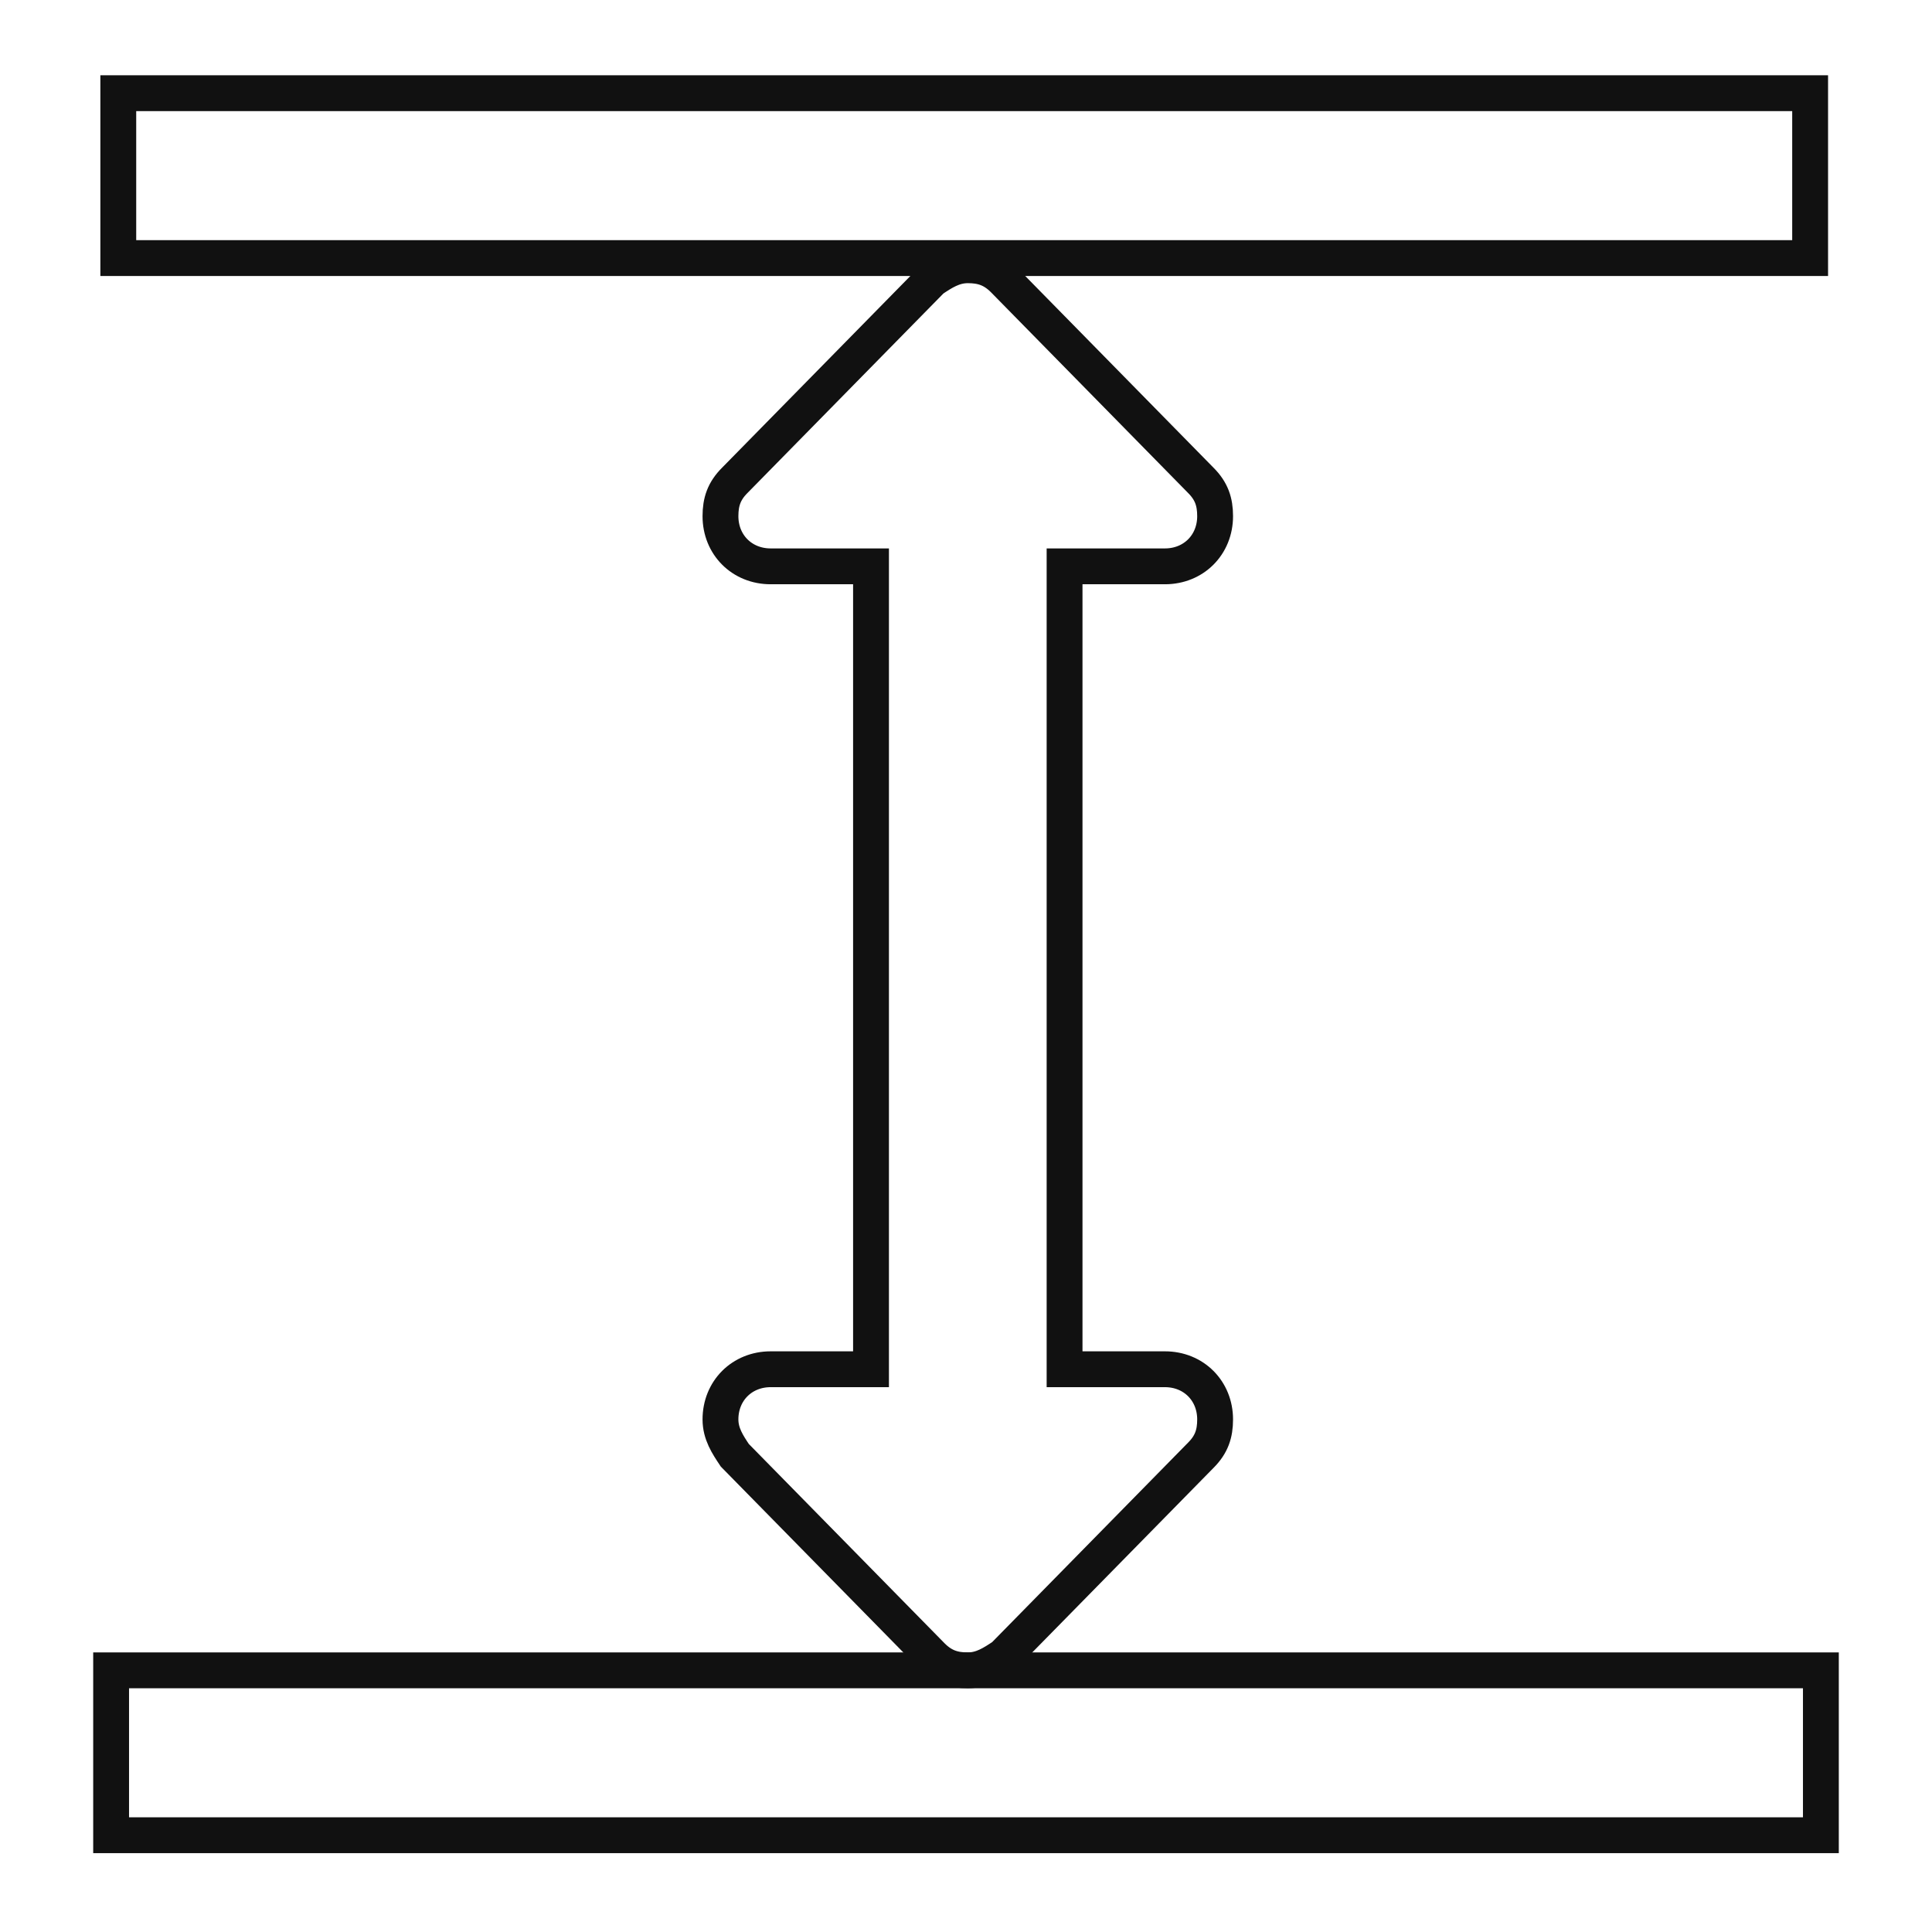 <?xml version="1.0" encoding="UTF-8"?> <svg xmlns="http://www.w3.org/2000/svg" viewBox="1973.05 2473.05 53.9 53.9" width="53.9" height="53.9"><path fill="none" stroke="#111111" fill-opacity="1" stroke-width="1" stroke-opacity="1" color="rgb(51, 51, 51)" stroke-miterlimit="10" class="st1415" id="tSvg11d8dc38032" d="M 2005.55 2488.85 C 2006.35 2488.85 2006.95 2488.25 2006.95 2487.45 C 2006.95 2487.05 2006.85 2486.75 2006.55 2486.45 C 2004.717 2484.583 2002.883 2482.717 2001.05 2480.85 C 2000.75 2480.55 2000.45 2480.45 2000.05 2480.45 C 1999.65 2480.45 1999.35 2480.65 1999.05 2480.85 C 1997.217 2482.717 1995.383 2484.583 1993.55 2486.45 C 1993.25 2486.75 1993.15 2487.05 1993.15 2487.45 C 1993.15 2488.25 1993.75 2488.85 1994.55 2488.85 C 1995.483 2488.85 1996.417 2488.85 1997.35 2488.85 C 1997.35 2496.317 1997.35 2503.783 1997.35 2511.25 C 1996.417 2511.25 1995.483 2511.25 1994.55 2511.25 C 1993.75 2511.25 1993.15 2511.85 1993.15 2512.65 C 1993.15 2513.05 1993.35 2513.35 1993.55 2513.65 C 1995.383 2515.517 1997.217 2517.383 1999.05 2519.25 C 1999.35 2519.55 1999.65 2519.65 2000.05 2519.65 C 2000.45 2519.65 2000.75 2519.45 2001.05 2519.25 C 2002.883 2517.383 2004.717 2515.517 2006.55 2513.65 C 2006.85 2513.35 2006.95 2513.05 2006.95 2512.65 C 2006.95 2511.85 2006.35 2511.25 2005.55 2511.25 C 2004.617 2511.25 2003.683 2511.25 2002.75 2511.25 C 2002.75 2503.783 2002.75 2496.317 2002.75 2488.85C 2003.683 2488.85 2004.617 2488.85 2005.55 2488.85Z"></path><rect color="rgb(51, 51, 51)" stroke-miterlimit="10" stroke="#111111" x="1976.35" y="2475.65" class="st1415" width="47.2" height="4.6" id="tSvg108cd4bbb3d" fill="none" fill-opacity="1" stroke-opacity="1" style="transform: rotate(0deg);"></rect><rect color="rgb(51, 51, 51)" stroke-miterlimit="10" stroke="#111111" x="1976.15" y="2519.65" class="st1415" width="47.7" height="4.6" id="tSvg12402ff07db" fill="none" fill-opacity="1" stroke-opacity="1" style="transform: rotate(0deg);"></rect><defs></defs></svg> 